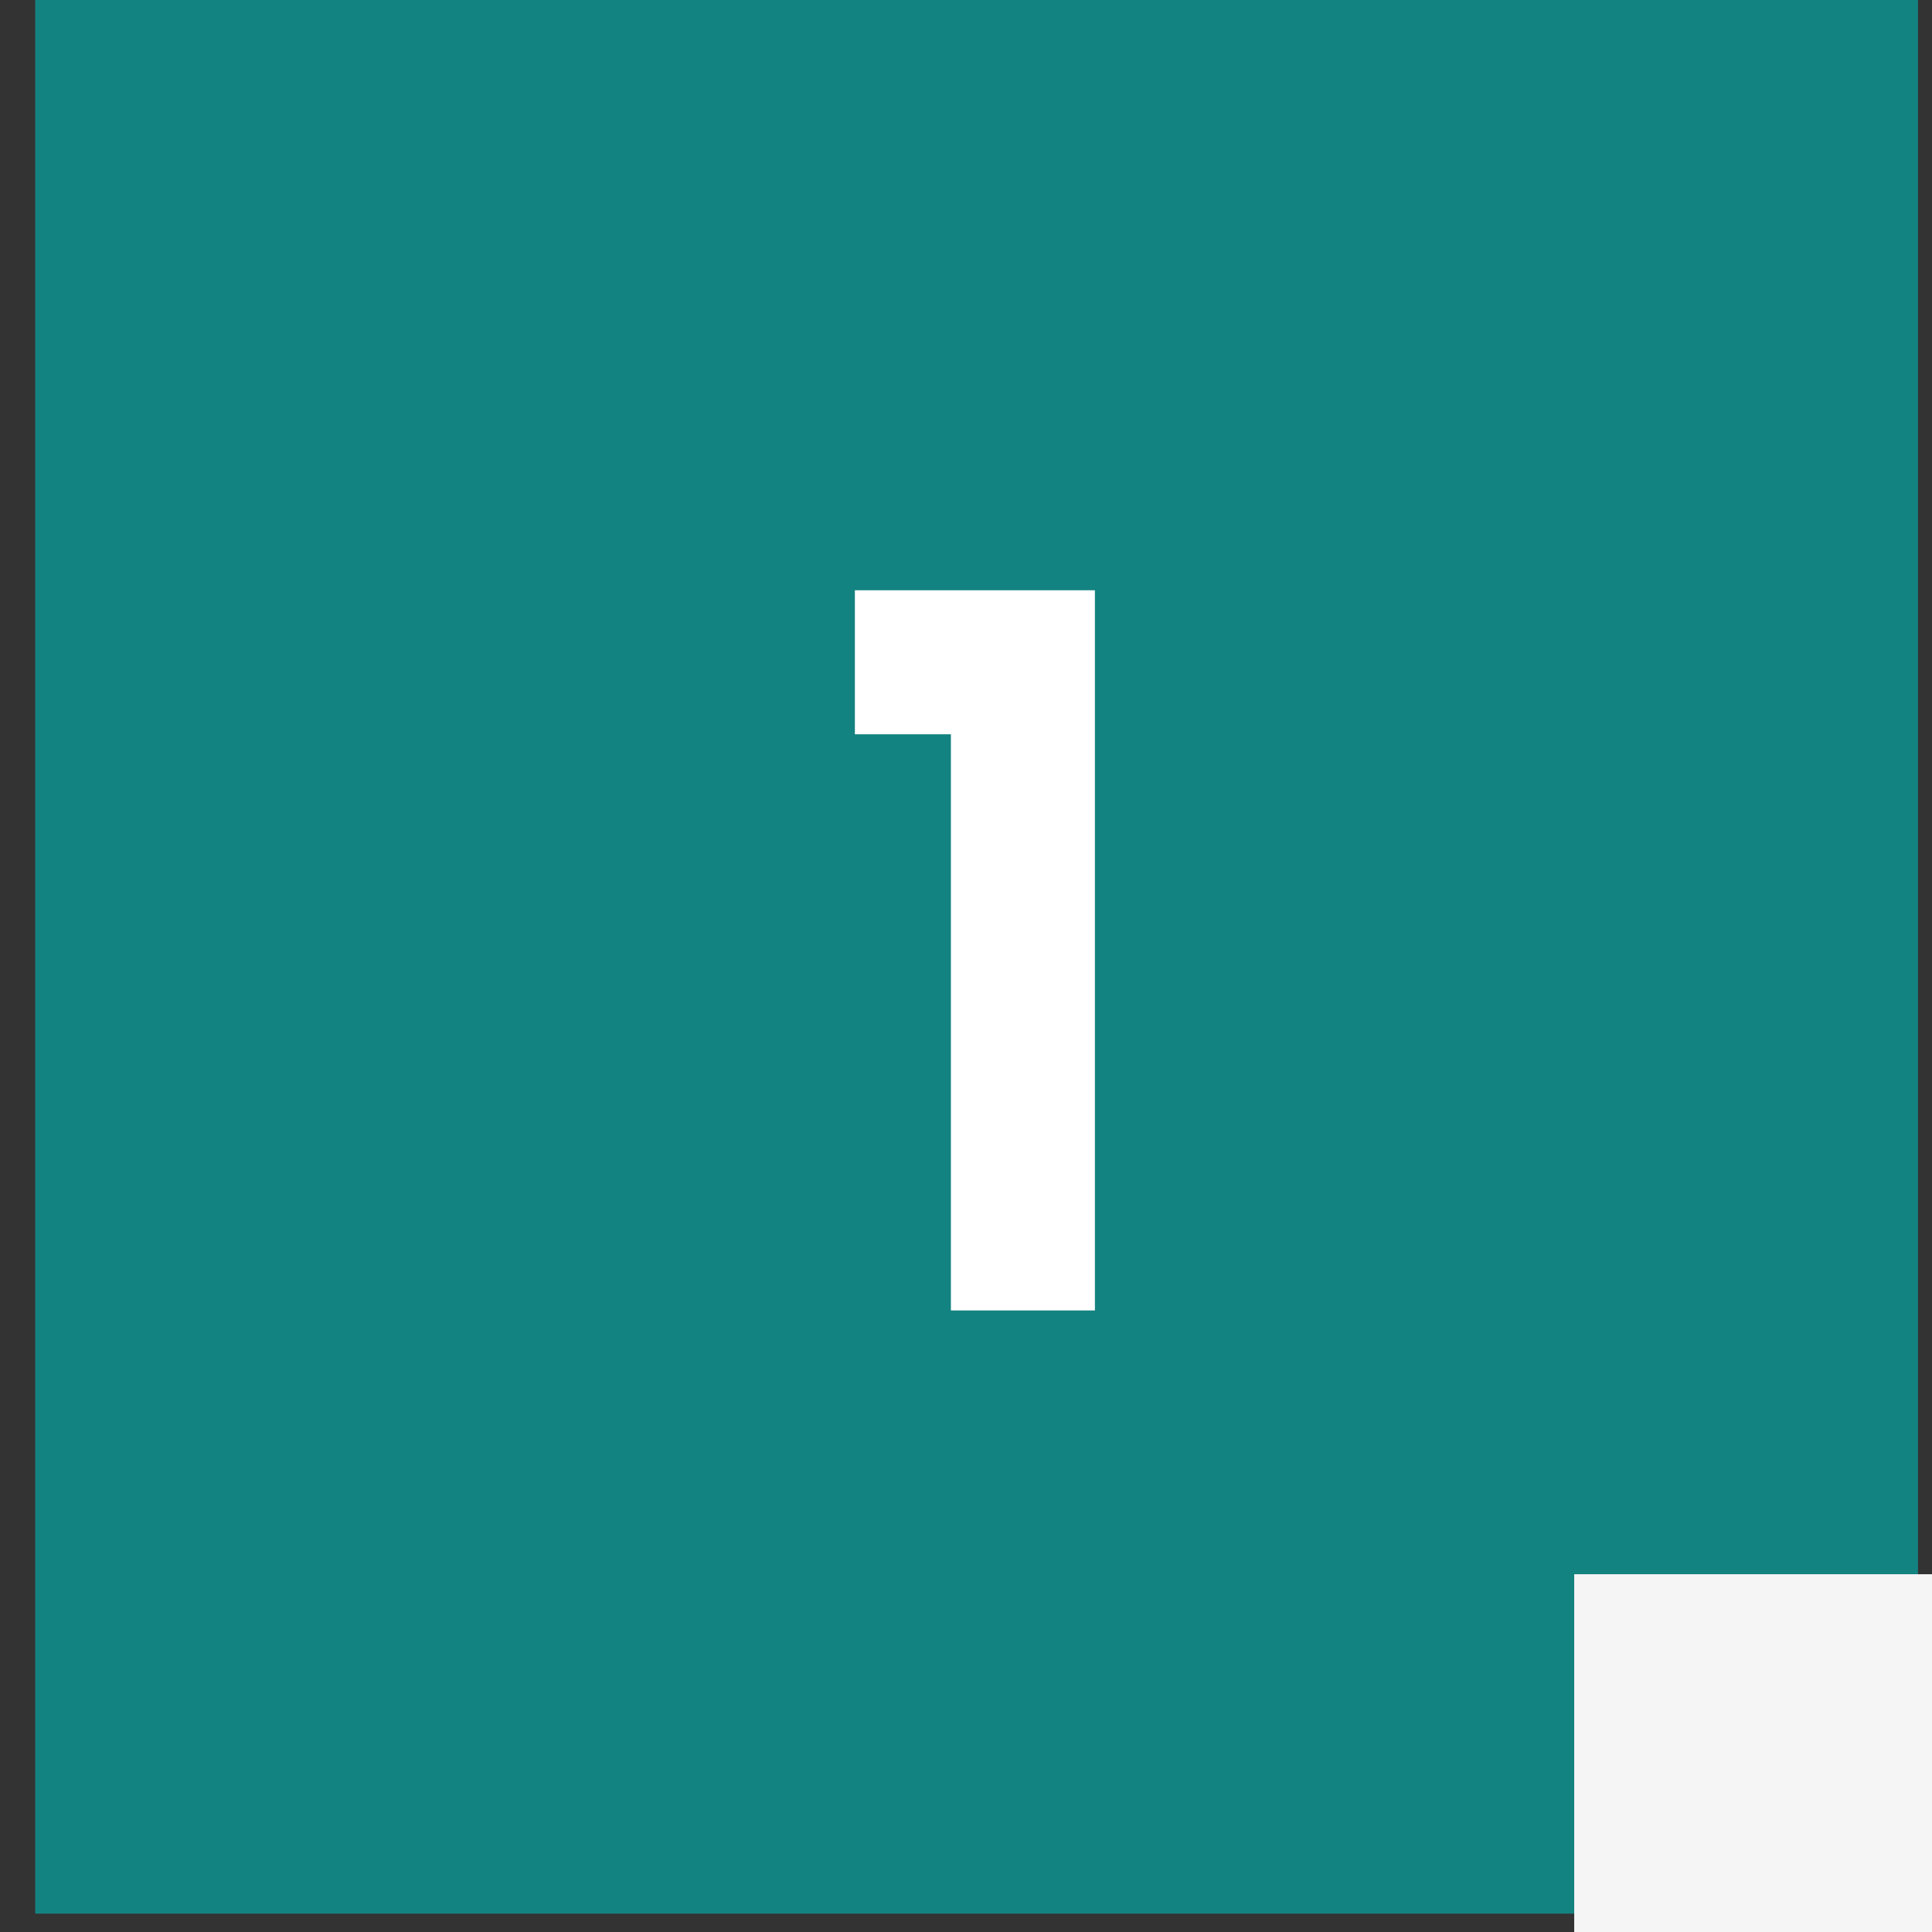 <svg width="54" height="54" viewBox="0 0 54 54" fill="none" xmlns="http://www.w3.org/2000/svg">
<rect x="0" y="0" width="54" height="54" fill="#333333" stroke="none"/>
<rect x="0.985" width="52.623" height="53.486" fill="#138381"/>
<rect x="44" y="44" width="10" height="10" fill="#F5F5F5"/>
<path d="M23.894 16.498H30.603V36.627H26.578V20.523H23.894V16.498Z" fill="white"/>
</svg>
